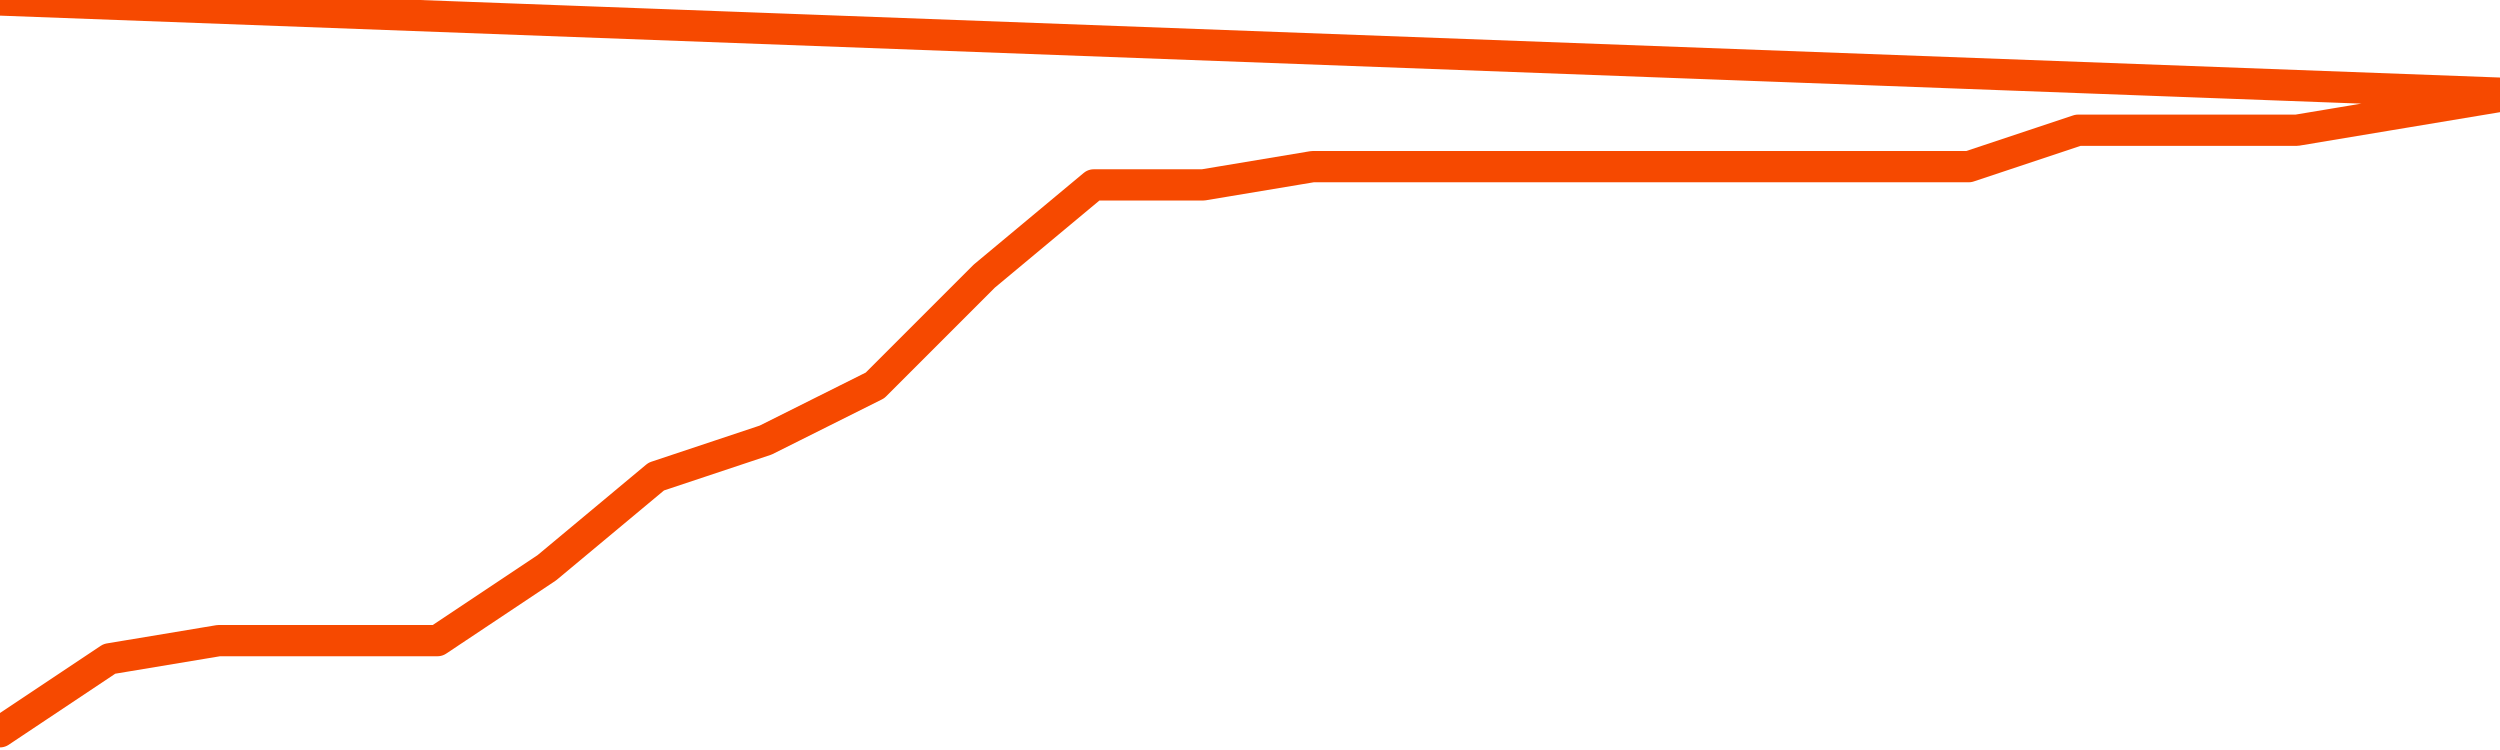       <svg
        version="1.1"
        xmlns="http://www.w3.org/2000/svg"
        width="80"
        height="24"
        viewBox="0 0 80 24">
        <path
          fill="url(#gradient)"
          fill-opacity="0.56"
          stroke="none"
          d="M 0,26 0.0,23.417 3.5,21.083 7.0,20.5 10.5,20.5 14.0,20.5 17.5,18.167 21.0,15.25 24.5,14.083 28.0,12.333 31.5,8.833 35.0,5.917 38.5,5.917 42.0,5.333 45.5,5.333 49.0,5.333 52.5,5.333 56.0,5.333 59.5,5.333 63.0,5.333 66.5,4.167 70.0,4.167 73.5,4.167 77.0,3.583 80.5,3.0 82,26 Z"
        />
        <path
          fill="none"
          stroke="#F64900"
          stroke-width="1"
          stroke-linejoin="round"
          stroke-linecap="round"
          d="M 0.0,23.417 3.5,21.083 7.0,20.5 10.5,20.5 14.0,20.5 17.5,18.167 21.0,15.25 24.5,14.083 28.0,12.333 31.5,8.833 35.0,5.917 38.5,5.917 42.0,5.333 45.5,5.333 49.0,5.333 52.5,5.333 56.0,5.333 59.5,5.333 63.0,5.333 66.5,4.167 70.0,4.167 73.5,4.167 77.0,3.583 80.5,3.0.join(' ') }"
        />
      </svg>

